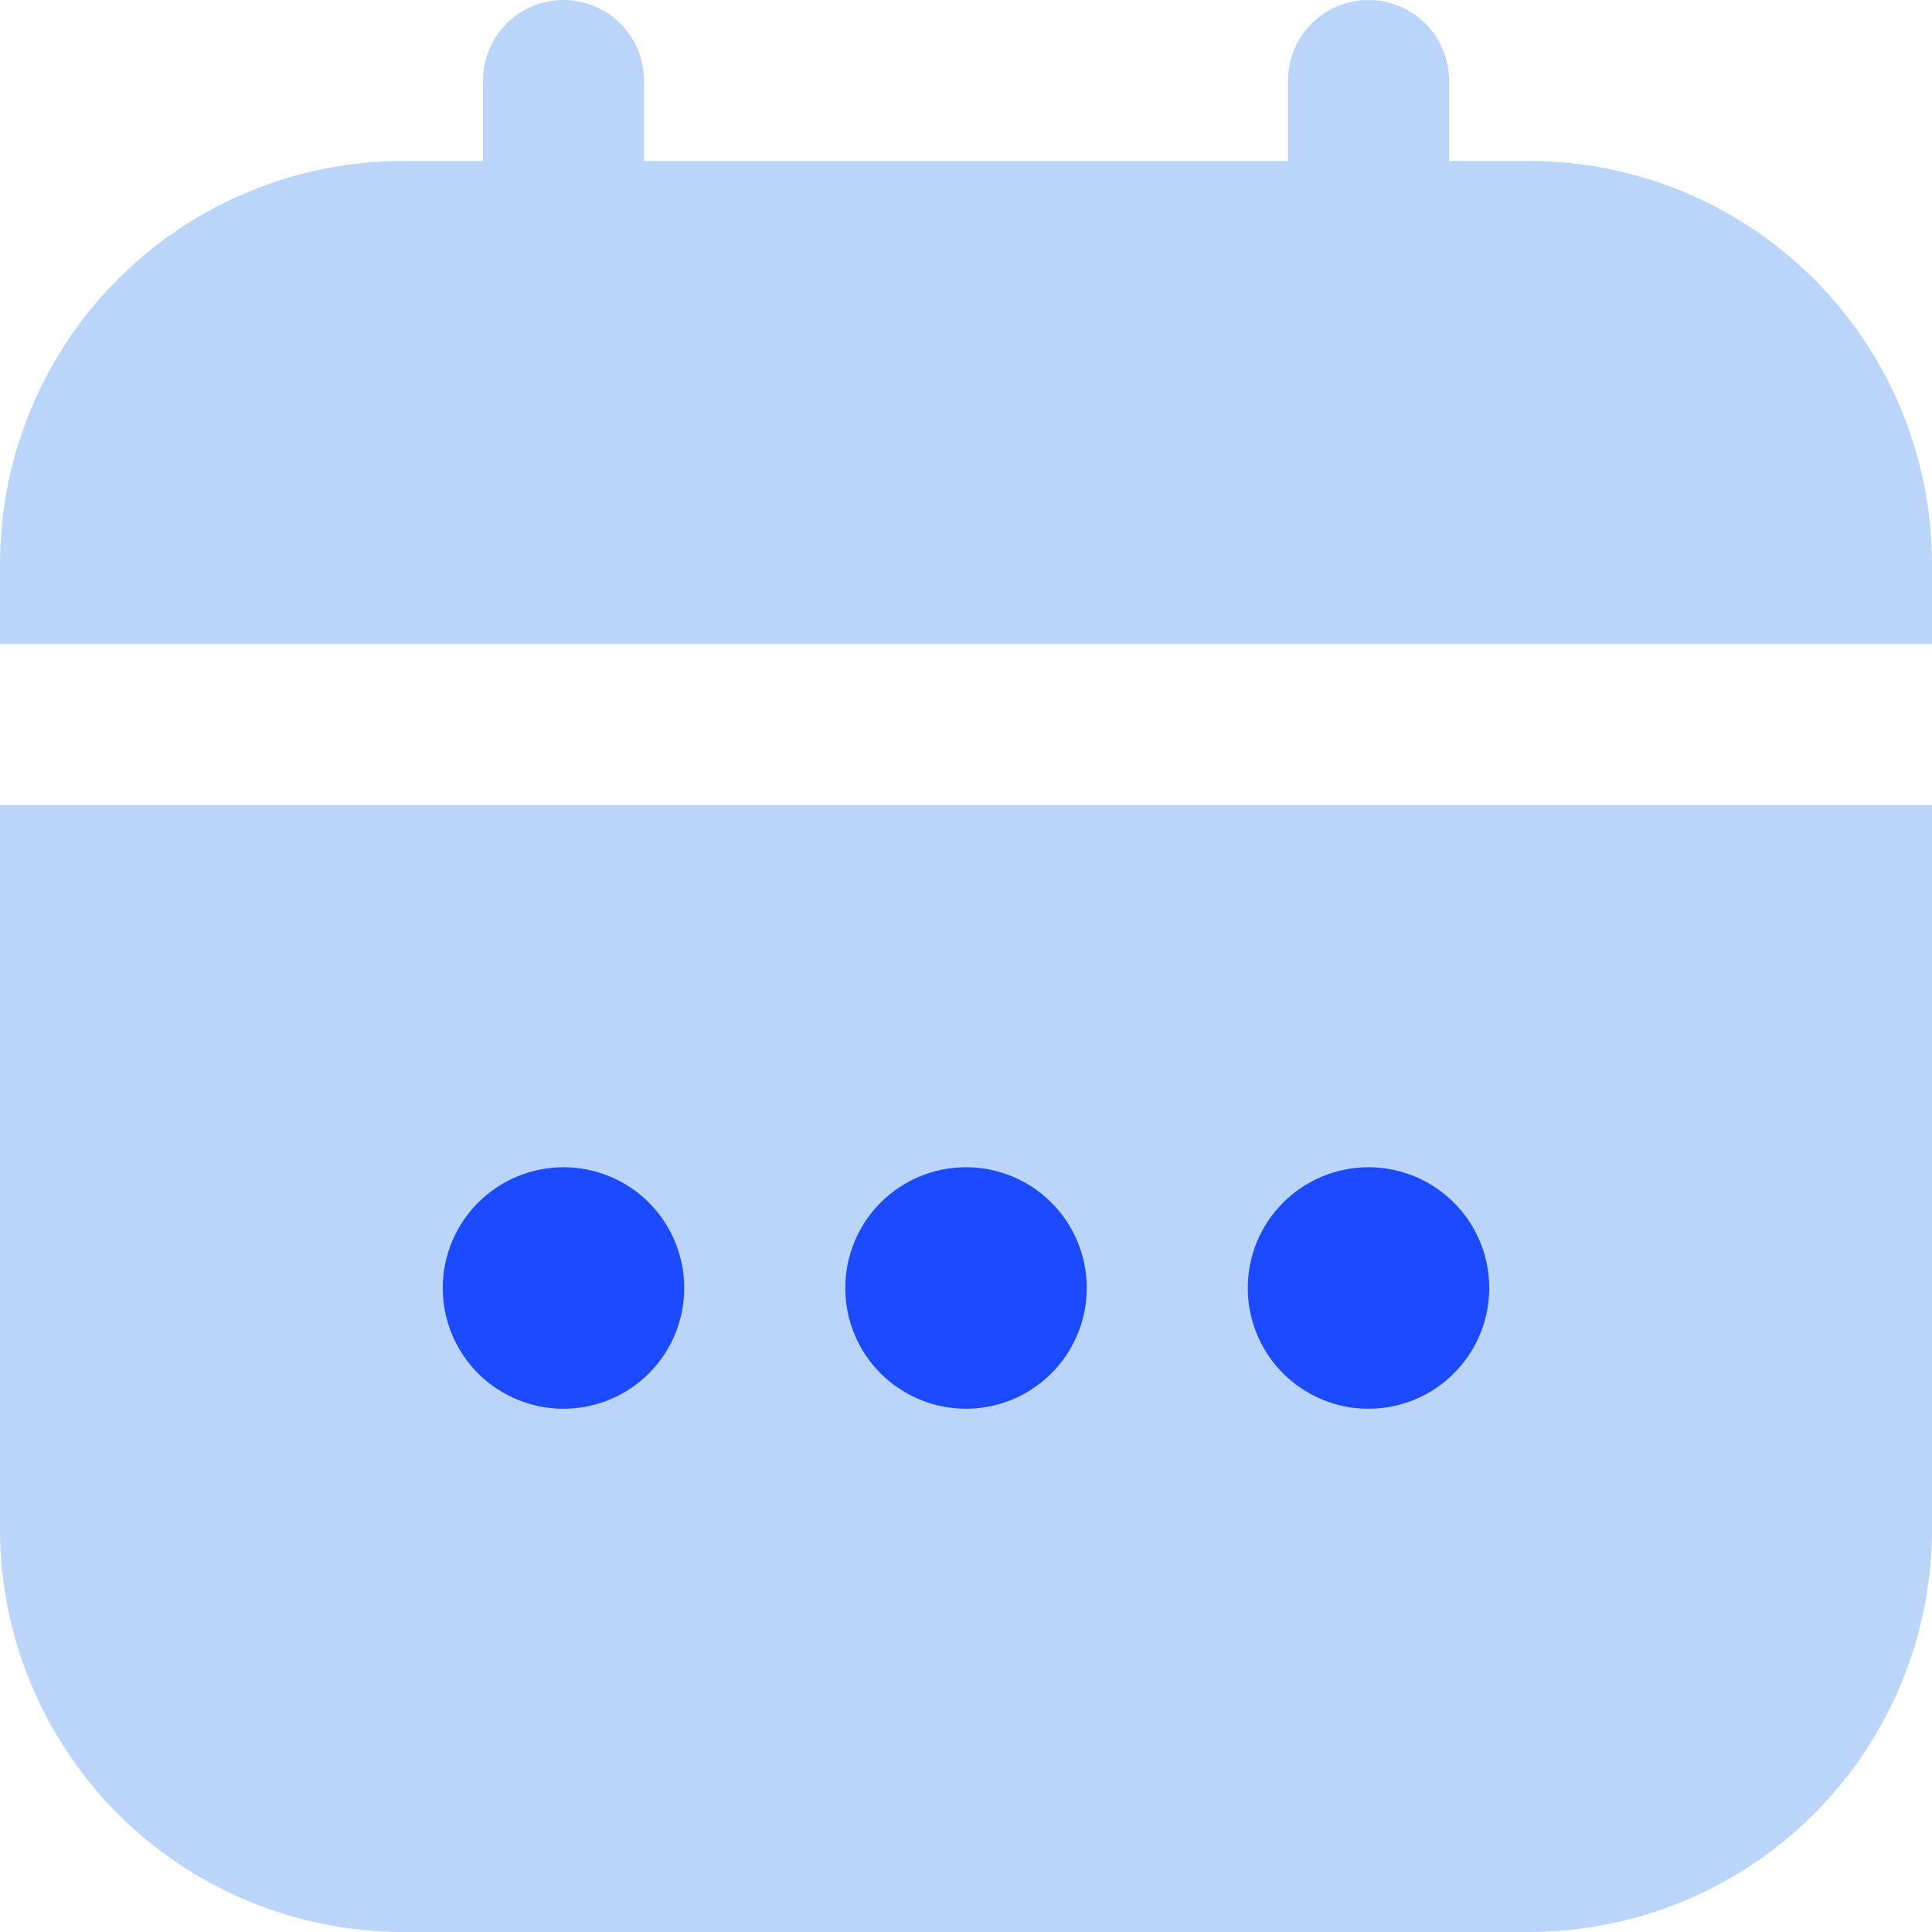 <svg width="25" height="25" viewBox="0 0 25 25" fill="none" xmlns="http://www.w3.org/2000/svg">
<rect x="5" y="12" width="17" height="8" fill="#1C4AFF"/>
<path d="M0 19.792C0.002 21.172 0.551 22.496 1.527 23.473C2.504 24.449 3.828 24.998 5.208 25H19.792C21.172 24.998 22.496 24.449 23.473 23.473C24.449 22.496 24.998 21.172 25 19.792V10.417H0V19.792ZM17.708 15.104C18.017 15.104 18.32 15.196 18.576 15.367C18.833 15.539 19.034 15.783 19.152 16.069C19.27 16.354 19.301 16.668 19.241 16.971C19.18 17.275 19.032 17.553 18.813 17.771C18.595 17.99 18.316 18.139 18.013 18.199C17.71 18.259 17.396 18.229 17.11 18.11C16.825 17.992 16.581 17.792 16.409 17.535C16.238 17.278 16.146 16.976 16.146 16.667C16.146 16.252 16.31 15.855 16.604 15.562C16.896 15.269 17.294 15.104 17.708 15.104ZM12.5 15.104C12.809 15.104 13.111 15.196 13.368 15.367C13.625 15.539 13.825 15.783 13.944 16.069C14.062 16.354 14.093 16.668 14.033 16.971C13.972 17.275 13.823 17.553 13.605 17.771C13.386 17.99 13.108 18.139 12.805 18.199C12.502 18.259 12.188 18.229 11.902 18.11C11.617 17.992 11.373 17.792 11.201 17.535C11.029 17.278 10.938 16.976 10.938 16.667C10.938 16.252 11.102 15.855 11.395 15.562C11.688 15.269 12.086 15.104 12.5 15.104ZM7.292 15.104C7.601 15.104 7.903 15.196 8.16 15.367C8.417 15.539 8.617 15.783 8.735 16.069C8.853 16.354 8.884 16.668 8.824 16.971C8.764 17.275 8.615 17.553 8.397 17.771C8.178 17.99 7.9 18.139 7.596 18.199C7.293 18.259 6.979 18.229 6.694 18.11C6.408 17.992 6.164 17.792 5.992 17.535C5.821 17.278 5.729 16.976 5.729 16.667C5.729 16.252 5.894 15.855 6.187 15.562C6.48 15.269 6.877 15.104 7.292 15.104Z" fill="#BBD5F9"/>
<path d="M19.792 2.083H18.75V1.042C18.75 0.765 18.64 0.5 18.445 0.305C18.25 0.11 17.985 0 17.708 0C17.432 0 17.167 0.11 16.972 0.305C16.776 0.5 16.667 0.765 16.667 1.042V2.083H8.333V1.042C8.333 0.765 8.224 0.5 8.028 0.305C7.833 0.11 7.568 0 7.292 0C7.015 0 6.75 0.11 6.555 0.305C6.36 0.5 6.25 0.765 6.25 1.042V2.083H5.208C3.828 2.085 2.504 2.634 1.527 3.611C0.551 4.587 0.002 5.911 0 7.292L0 8.333H25V7.292C24.998 5.911 24.449 4.587 23.473 3.611C22.496 2.634 21.172 2.085 19.792 2.083Z" fill="#BBD5F9"/>
</svg>
